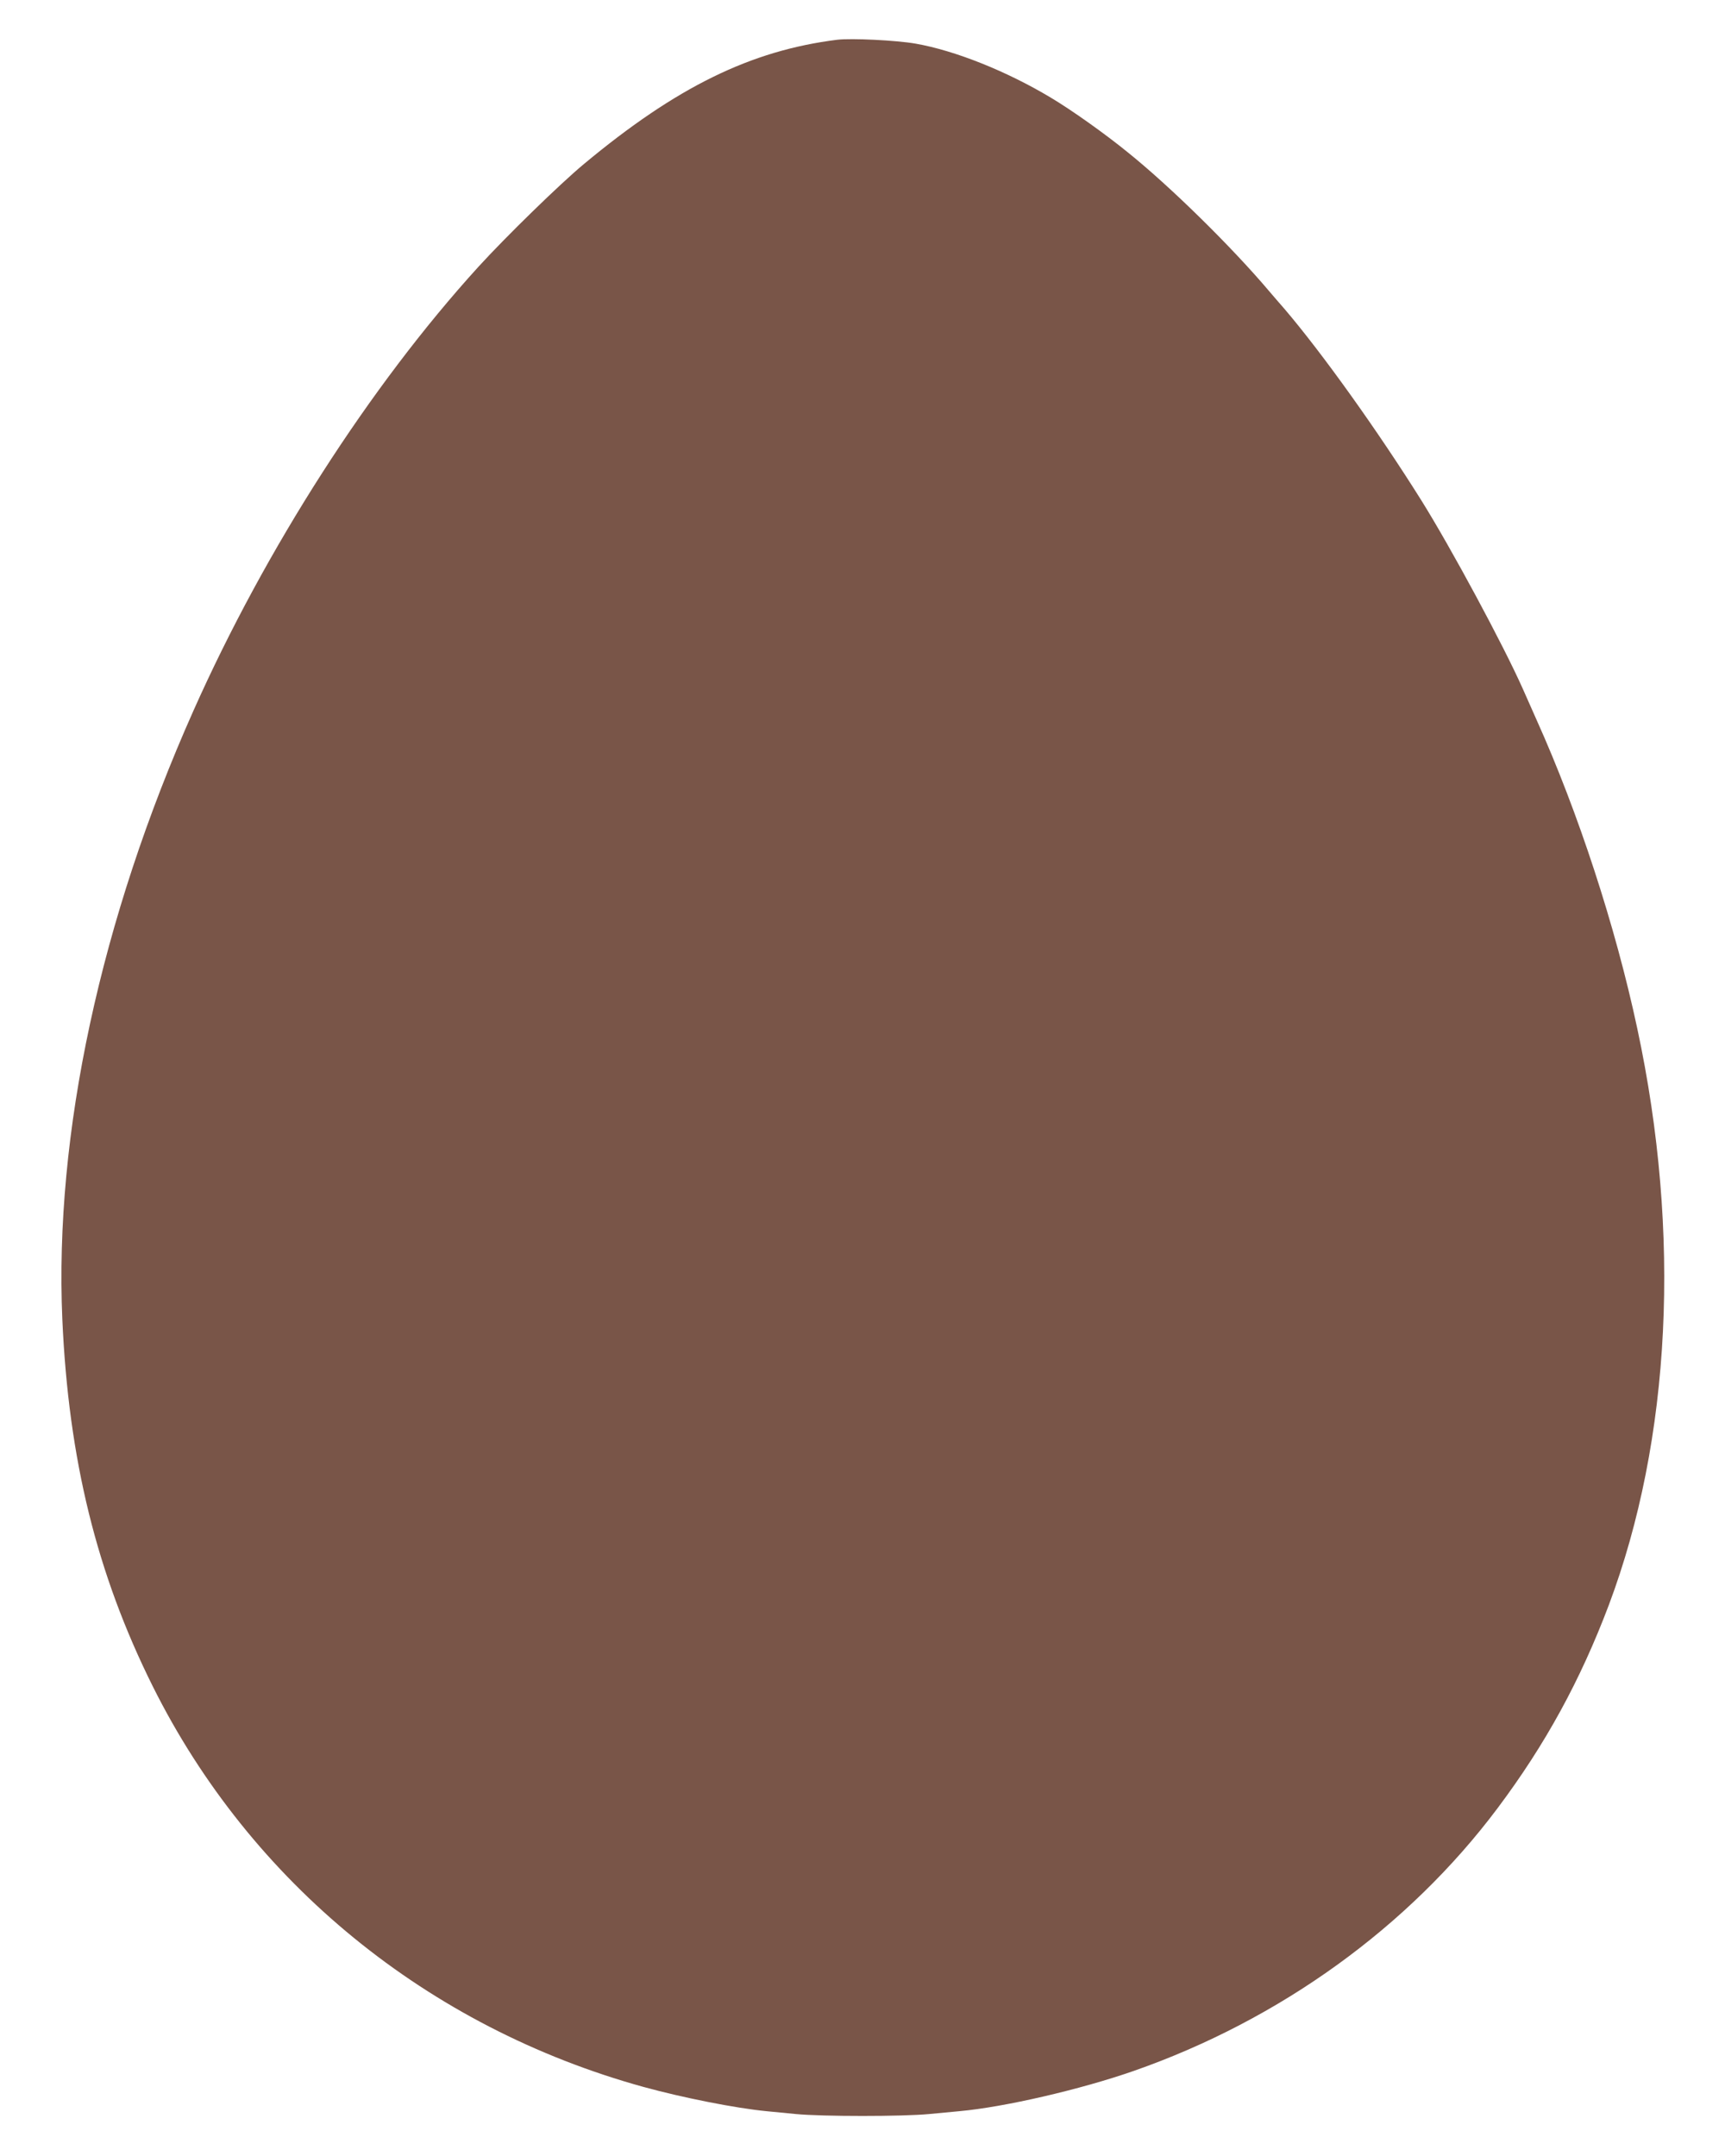 <?xml version="1.0" standalone="no"?>
<!DOCTYPE svg PUBLIC "-//W3C//DTD SVG 20010904//EN"
 "http://www.w3.org/TR/2001/REC-SVG-20010904/DTD/svg10.dtd">
<svg version="1.0" xmlns="http://www.w3.org/2000/svg"
 width="1024pt" height="1280pt" viewBox="0 0 1024 1280"
 preserveAspectRatio="xMidYMid meet">
<g transform="translate(0,1280) scale(0.1,-0.1)"
fill="#795548" stroke="none">
<path d="M4970 12564 c-513 -64 -954 -280 -1504 -738 -143 -119 -461 -429
-627 -611 -643 -707 -1263 -1674 -1691 -2635 -552 -1239 -826 -2515 -778
-3613 37 -831 204 -1510 536 -2177 582 -1168 1633 -2026 2914 -2380 233 -64
545 -126 730 -144 30 -3 109 -11 175 -17 155 -15 635 -15 790 0 66 6 147 14
180 17 267 24 720 129 1035 239 867 303 1632 855 2160 1560 284 379 491 758
660 1205 370 985 431 2205 169 3425 -129 605 -350 1281 -597 1830 -27 61 -64
144 -82 185 -115 259 -425 835 -603 1120 -257 410 -586 871 -812 1136 -28 31
-67 78 -89 103 -222 263 -590 625 -843 828 -135 110 -335 252 -458 325 -261
156 -566 278 -800 319 -115 20 -381 33 -465 23z"/>
</g>
</svg>
